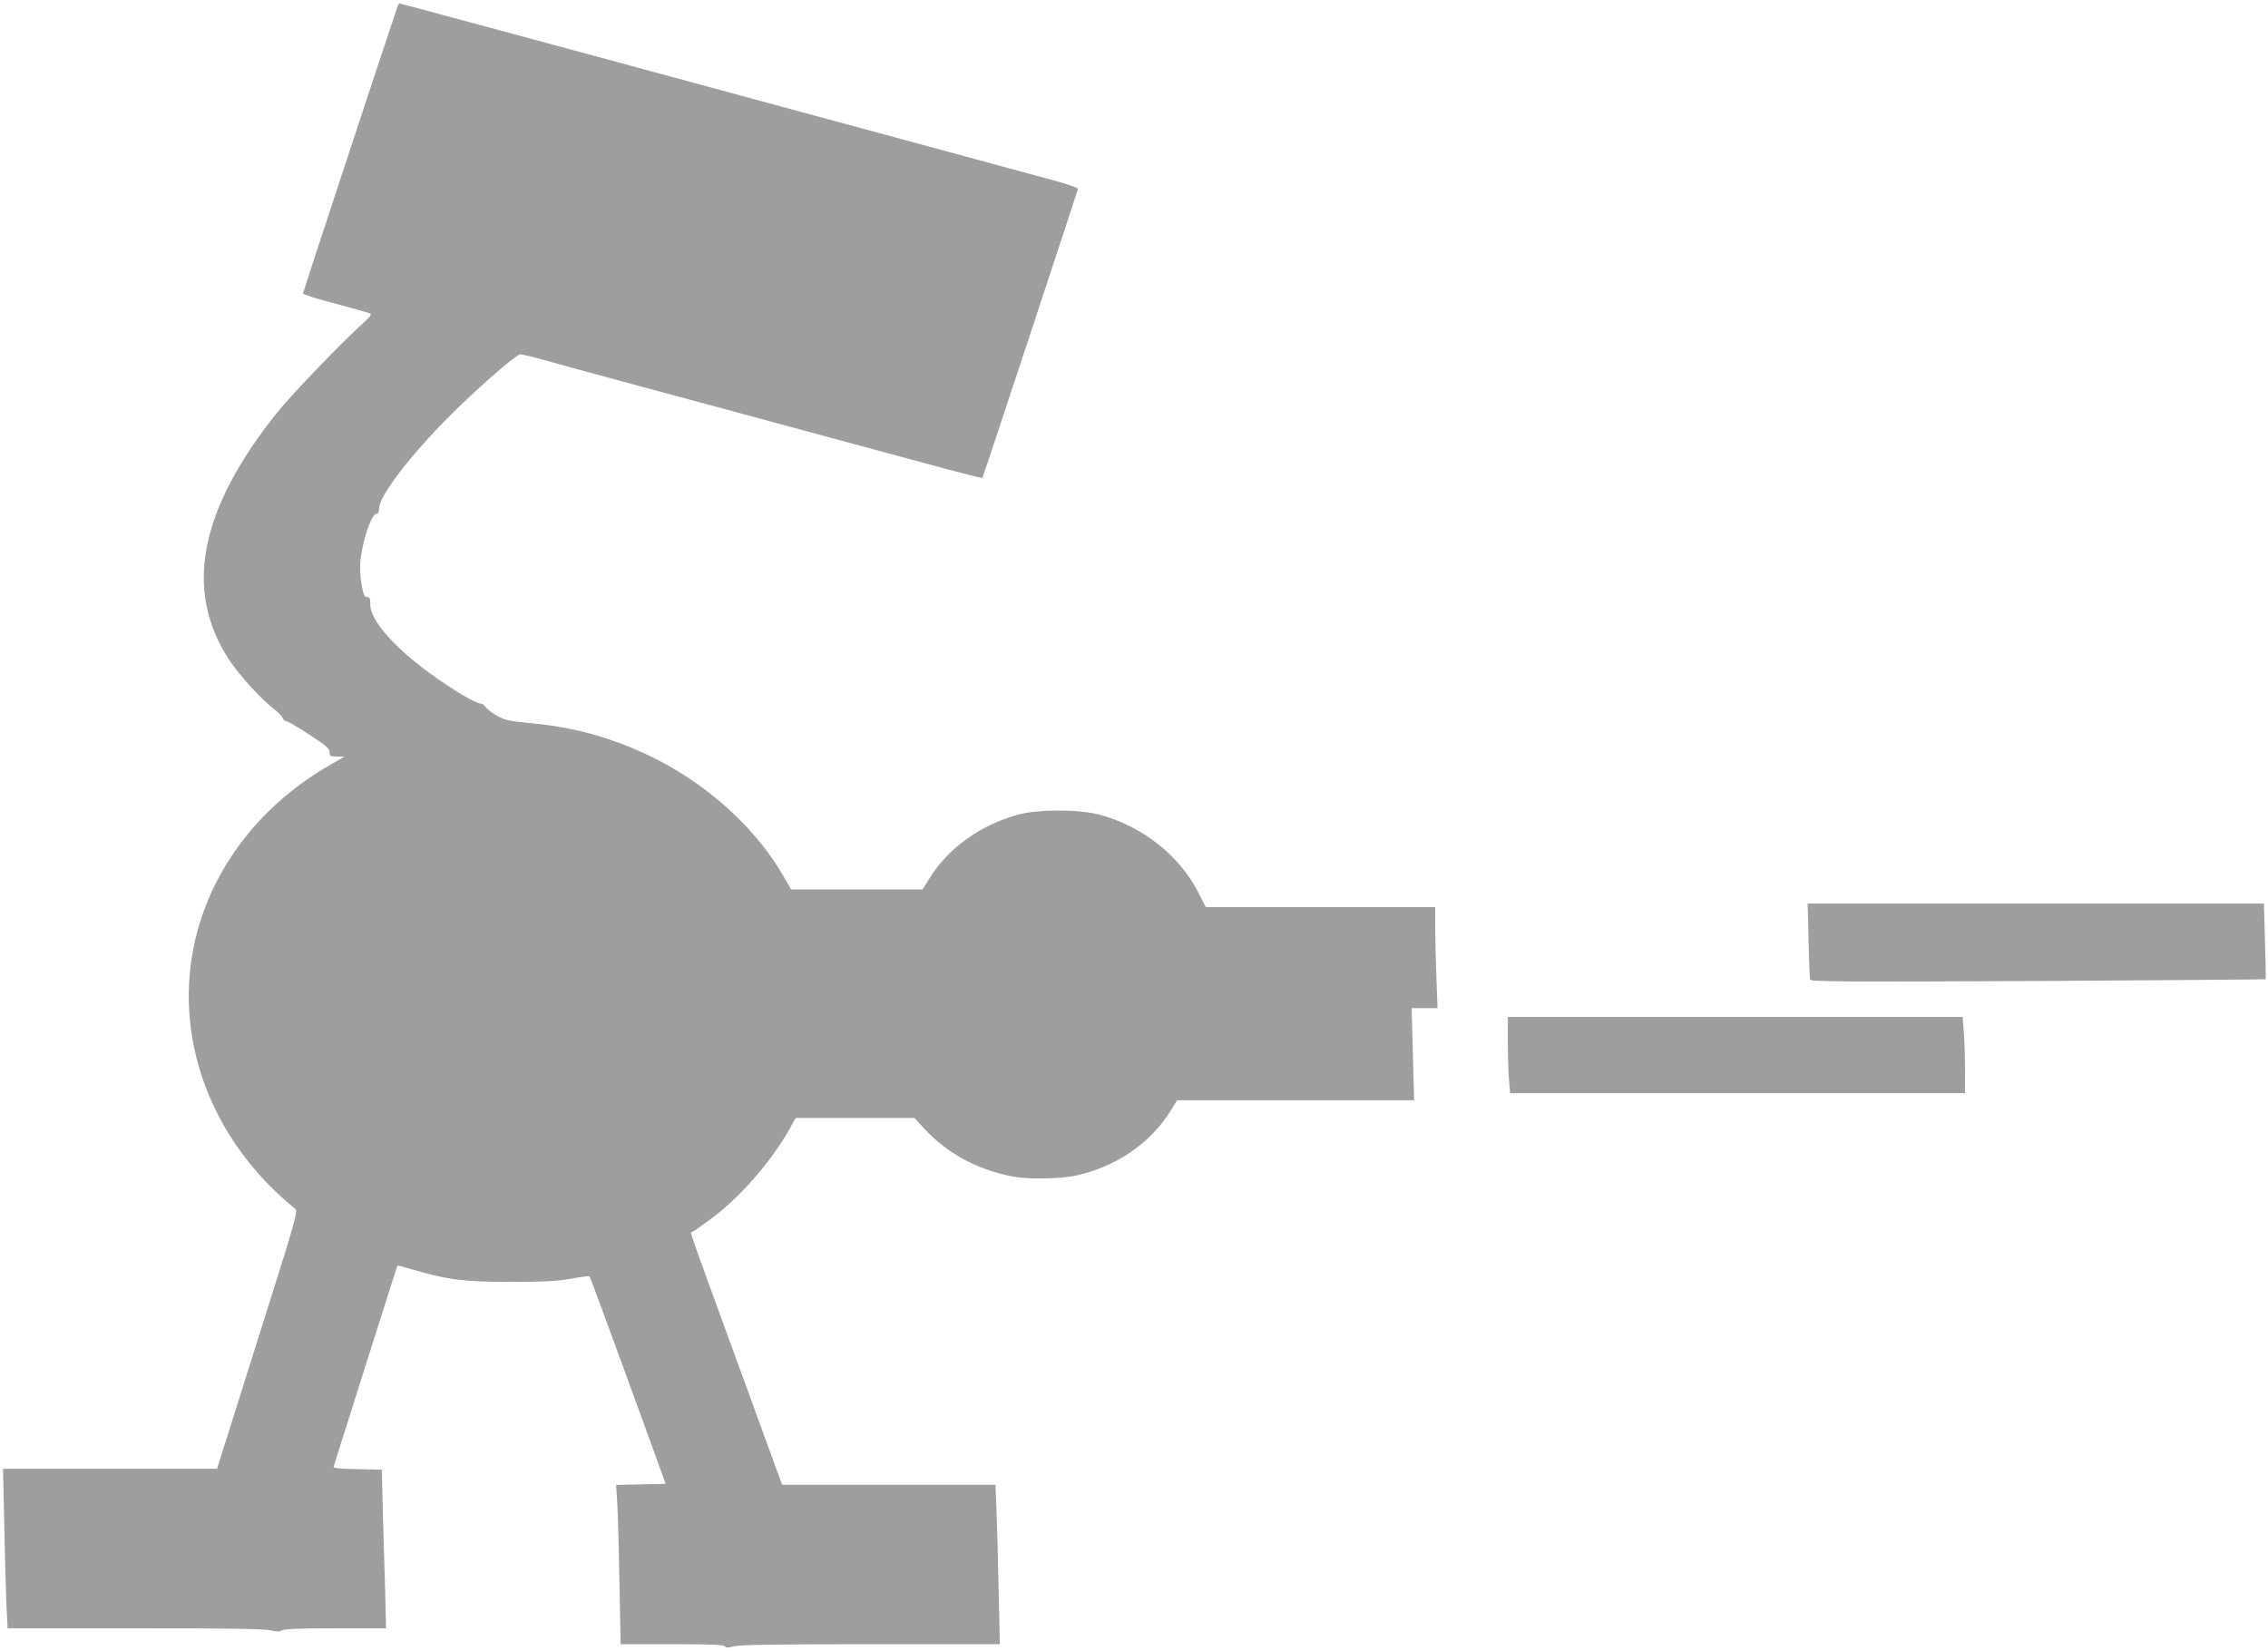 <?xml version="1.0" standalone="no"?>
<!DOCTYPE svg PUBLIC "-//W3C//DTD SVG 20010904//EN"
 "http://www.w3.org/TR/2001/REC-SVG-20010904/DTD/svg10.dtd">
<svg version="1.0" xmlns="http://www.w3.org/2000/svg"
 width="1280pt" height="932pt" viewBox="0 0 1280 932"
 preserveAspectRatio="xMidYMid meet">
<g transform="translate(0,932) scale(0.1,-0.1)"
fill="#9e9e9e" stroke="none">
<path d="M2245 9288 c-85 -251 -535 -1618 -535 -1624 0 -6 83 -32 184 -58 101
-27 190 -52 196 -56 8 -5 -6 -24 -42 -55 -121 -109 -399 -398 -481 -500 -442
-551 -531 -1005 -274 -1399 58 -87 178 -219 251 -276 25 -19 48 -43 51 -52 4
-10 13 -18 20 -18 8 0 66 -34 129 -75 96 -63 116 -80 116 -100 0 -23 4 -25 43
-25 l42 0 -80 -46 c-390 -223 -663 -574 -761 -979 -133 -553 82 -1138 560
-1526 19 -16 15 -30 -210 -742 l-229 -727 -604 0 -604 0 7 -312 c3 -172 9
-375 12 -450 l7 -138 719 0 c510 0 732 -3 765 -12 35 -8 50 -8 64 0 13 8 106
12 303 12 l285 0 -5 203 c-4 111 -9 312 -13 447 l-6 245 -138 3 c-104 2 -138
6 -134 15 2 7 84 264 181 572 97 307 178 560 179 562 2 1 41 -9 87 -23 201
-58 287 -69 550 -69 195 0 265 4 343 18 54 10 101 16 104 14 3 -3 101 -268
218 -589 l212 -583 -140 -3 -140 -3 7 -107 c3 -59 9 -261 12 -449 l7 -343 292
0 c215 0 294 -3 297 -12 3 -9 15 -9 50 0 34 9 253 12 774 12 l727 0 -7 308
c-3 169 -9 371 -12 450 l-6 142 -602 0 -602 0 -247 677 c-297 814 -273 746
-260 750 6 2 48 31 94 65 168 121 350 328 458 521 l32 57 335 0 335 0 55 -60
c130 -140 297 -231 498 -270 83 -17 267 -14 354 4 229 49 425 183 539 367 l36
59 669 0 669 0 -7 260 -7 260 73 0 73 0 -6 167 c-4 91 -7 219 -7 285 l0 118
-647 0 -648 0 -42 83 c-108 210 -314 373 -558 439 -116 31 -346 31 -460 0
-213 -59 -395 -190 -501 -362 l-37 -60 -371 0 -371 0 -44 76 c-179 309 -497
577 -860 725 -196 79 -361 119 -581 139 -108 10 -132 16 -178 42 -28 16 -57
38 -62 49 -6 10 -21 19 -33 19 -12 0 -69 30 -127 66 -290 181 -490 382 -490
492 0 34 -3 42 -19 42 -15 0 -20 13 -31 74 -7 45 -10 98 -6 133 15 124 63 263
91 263 10 0 15 10 15 33 1 64 155 270 360 481 160 165 411 386 437 386 9 0 65
-13 123 -29 58 -17 272 -75 475 -130 336 -91 679 -183 1668 -451 186 -51 340
-90 341 -88 4 4 538 1621 540 1632 0 6 -60 27 -134 47 -207 56 -754 205 -955
259 -99 27 -315 85 -480 130 -165 45 -381 103 -480 130 -99 27 -396 107 -660
179 -264 71 -622 168 -796 215 -174 47 -320 86 -323 86 -4 0 -9 -6 -11 -12z"/>
<path d="M10207 4013 c2 -115 7 -214 9 -222 4 -12 186 -13 1286 -8 705 4 1283
9 1285 10 1 2 0 99 -4 215 l-6 212 -1288 0 -1287 0 5 -207z"/>
<path d="M8510 3433 c0 -82 3 -178 7 -215 l6 -68 1283 0 1284 0 0 133 c0 72
-3 169 -7 215 l-6 82 -1283 0 -1284 0 0 -147z"/>
</g>
</svg>
